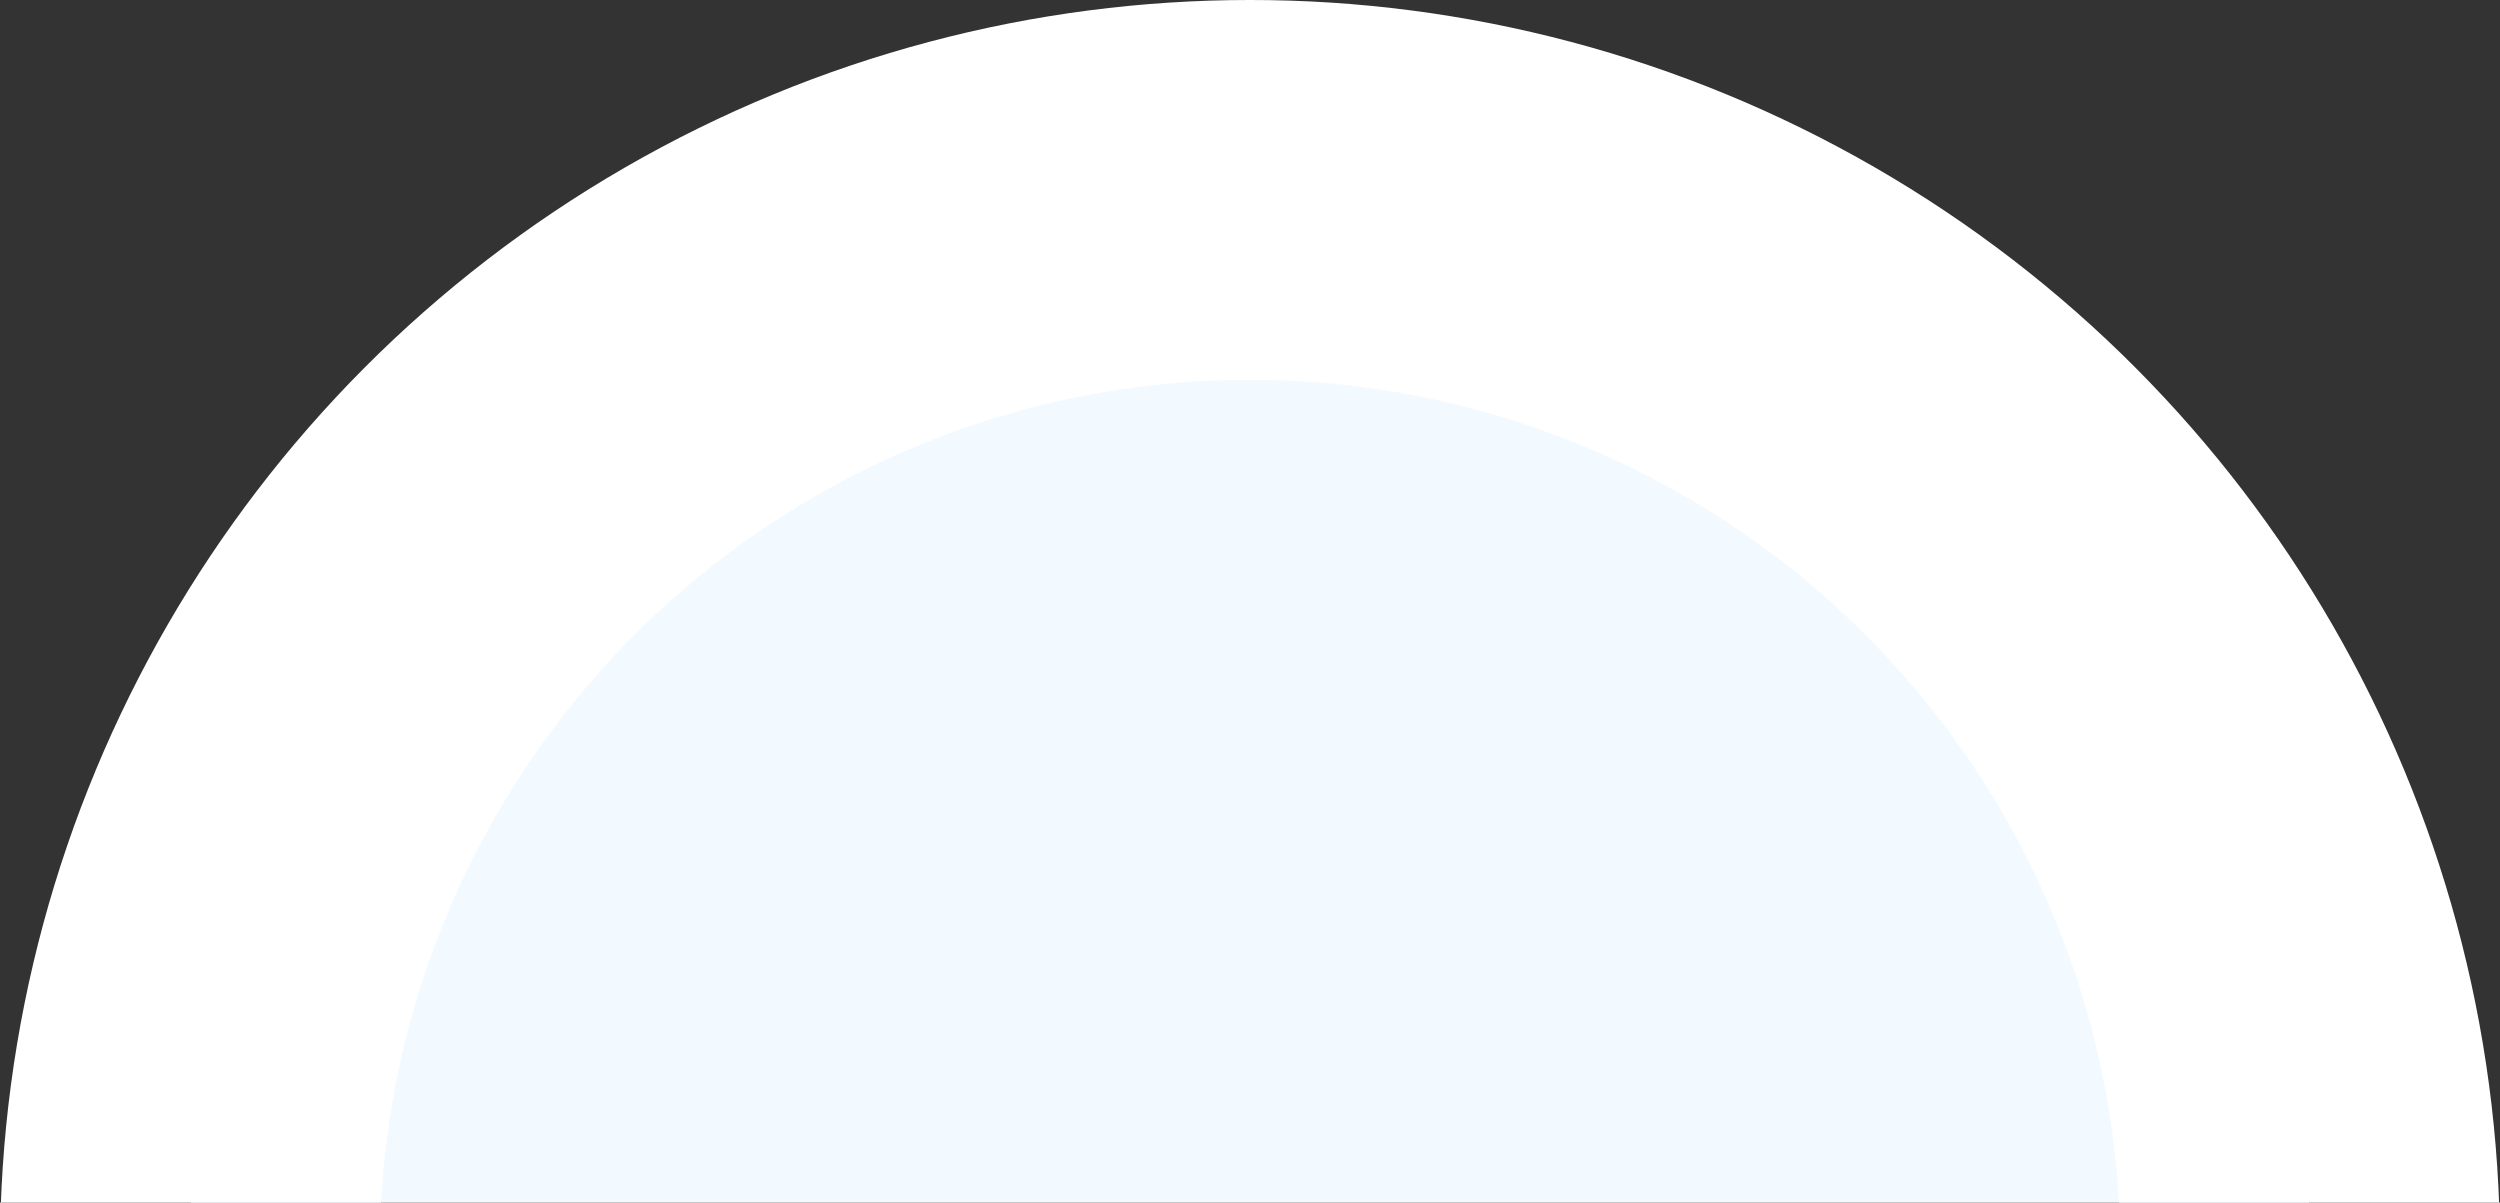 <svg width="79" height="38" viewBox="0 0 79 38" fill="none" xmlns="http://www.w3.org/2000/svg">
<rect x="0" y="0" width="79" height="38" fill="#333333" stroke="none"/>
<g clip-path="url(#clip0_534_52516)">
<circle cx="27.5" cy="27.5" r="33.5" transform="matrix(1 0 0 -1 12 67)" fill="#F3FAFF" stroke="white" stroke-width="12"/>
</g>
<defs>
<clipPath id="clip0_534_52516">
<rect width="79" height="38" fill="white" transform="matrix(1 0 0 -1 0 38)"/>
</clipPath>
</defs>
</svg>
